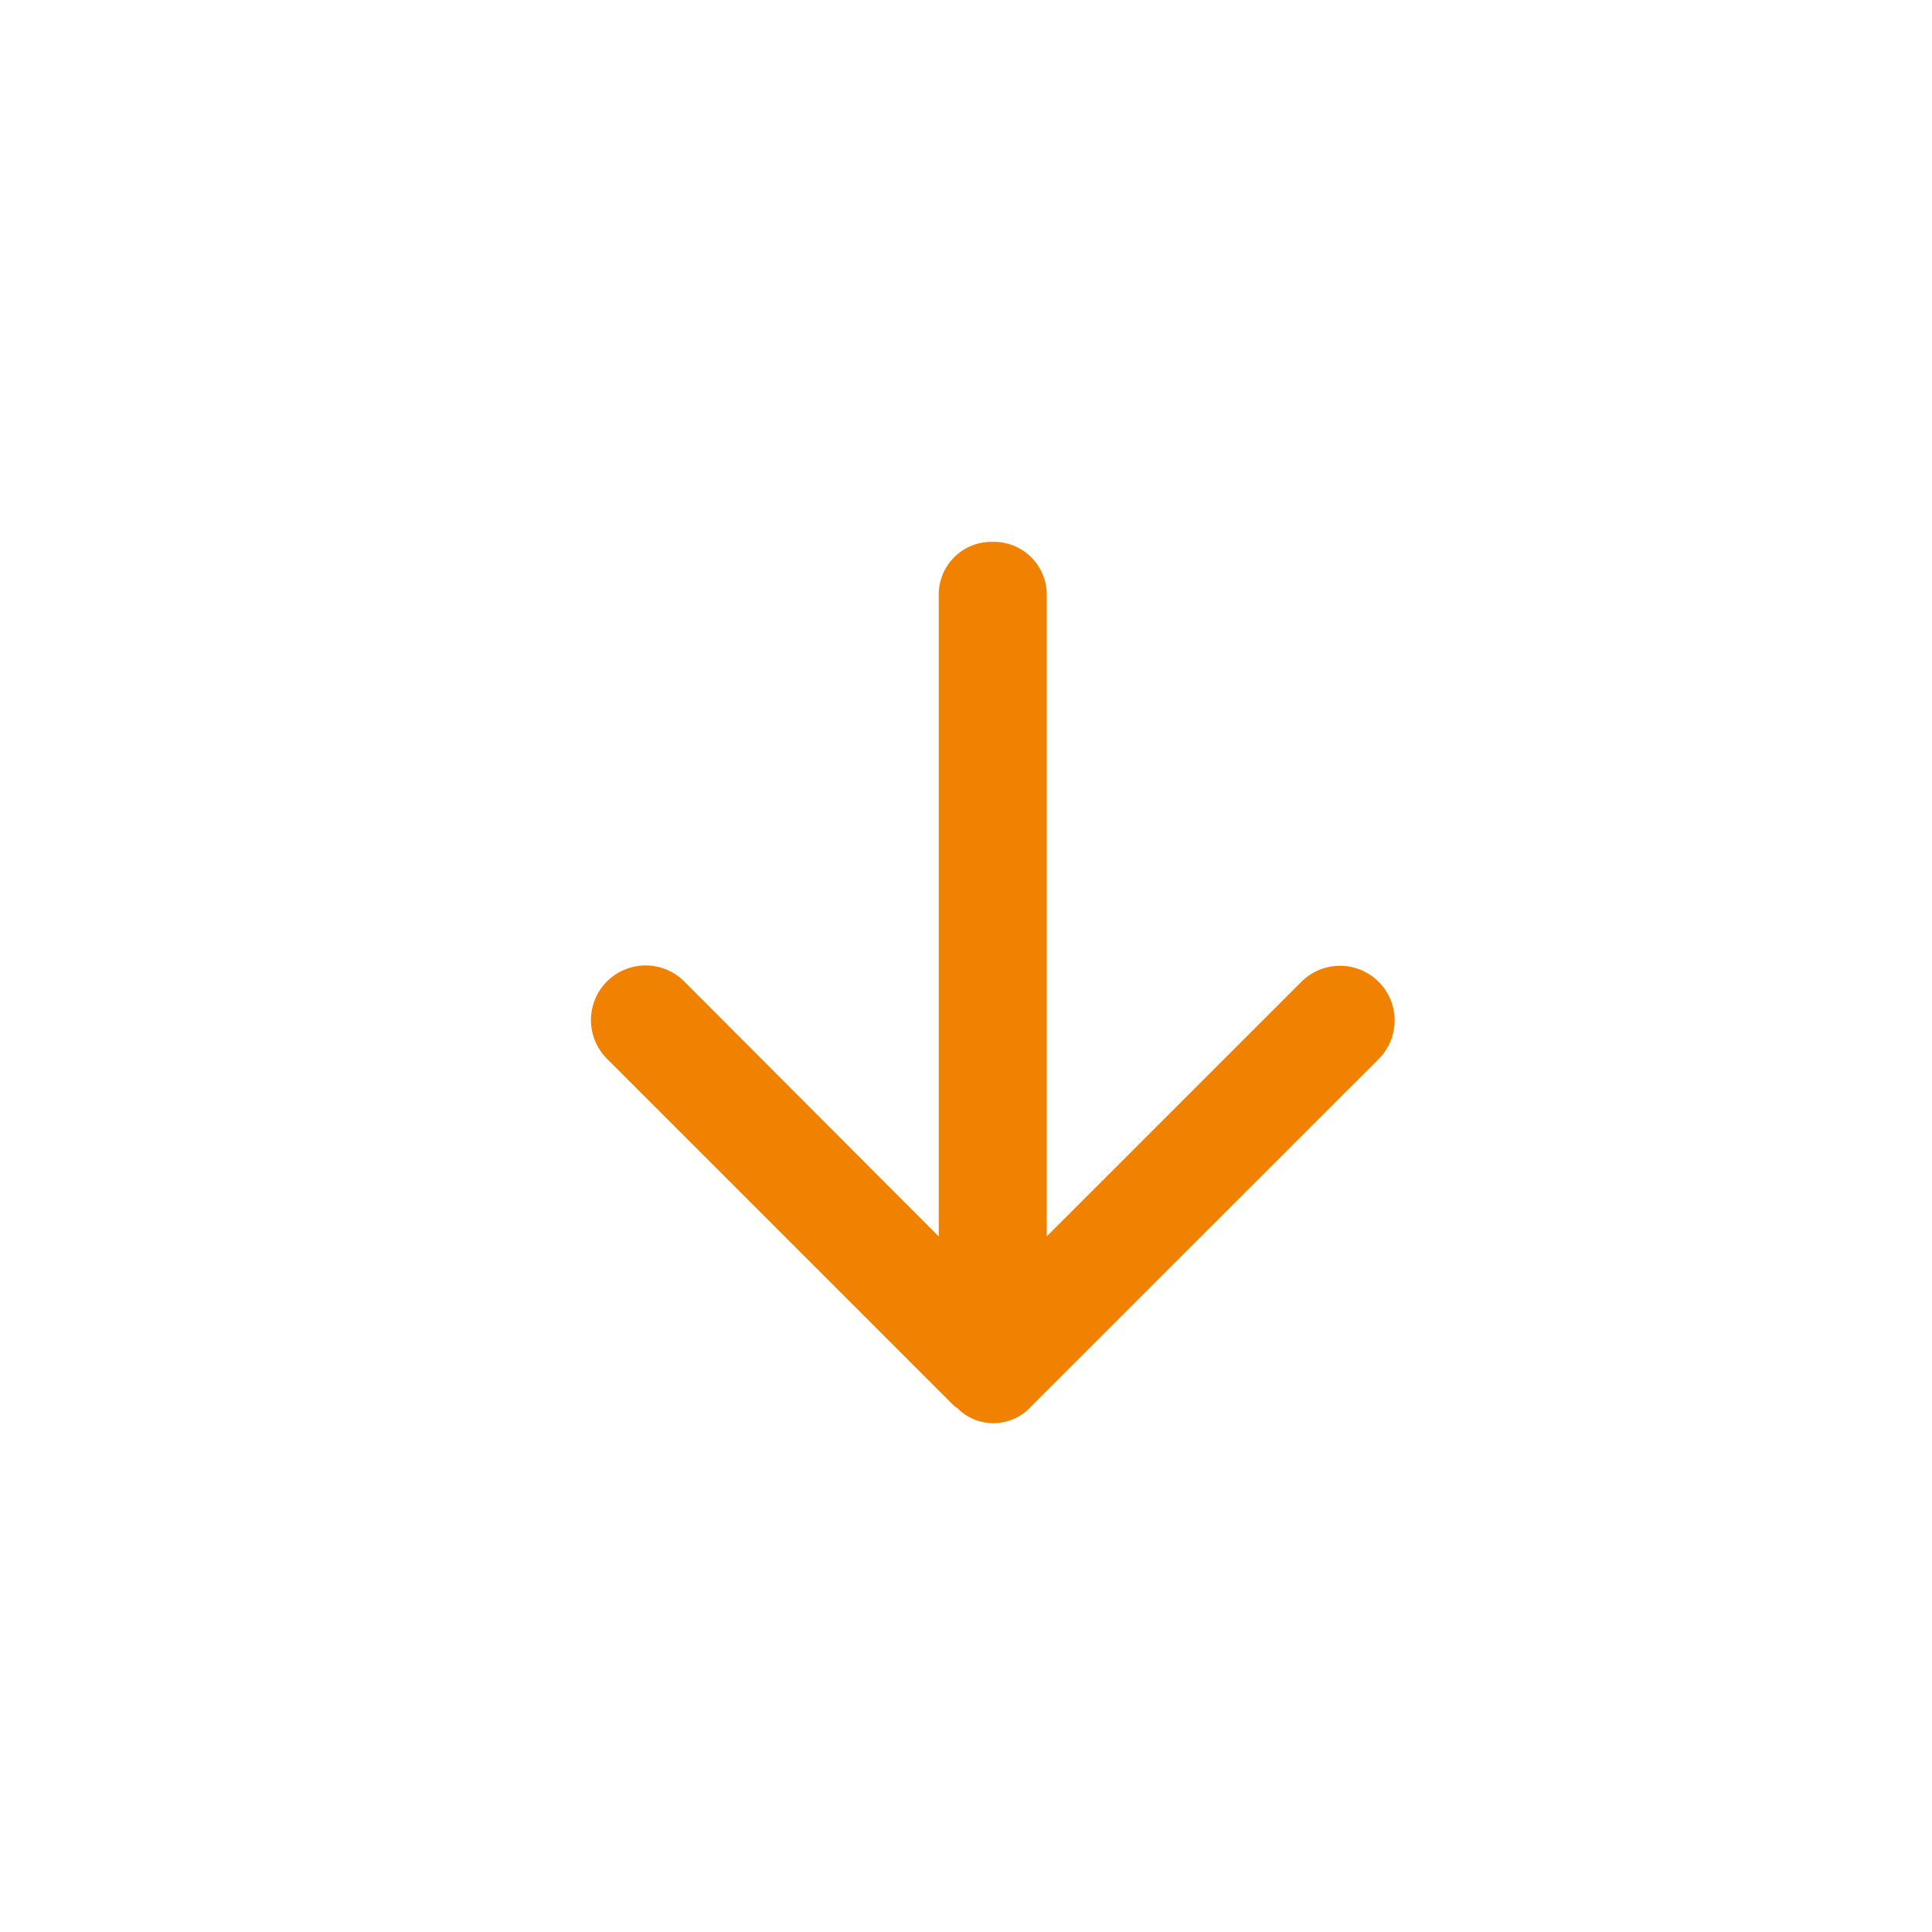 <svg xmlns="http://www.w3.org/2000/svg" width="30" height="30" viewBox="0 0 30 30">
  <defs>
    <style>
      .cls-1 {
        fill: #f18101;
        fill-rule: evenodd;
      }
    </style>
  </defs>
  <path id="形状_7_拷贝" data-name="形状 7 拷贝" class="cls-1" d="M21.408,16.445l-5.393,5.391a0.79,0.79,0,0,1-1.148.031c-0.017-.015-0.038-0.023-0.054-0.039L9.425,16.44a0.847,0.847,0,1,1,1.2-1.2L14.577,19.2V9.252a0.818,0.818,0,0,1,.839-0.838,0.821,0.821,0,0,1,.838.838l0,9.946,3.953-3.952A0.848,0.848,0,0,1,21.408,16.445Z"/>
</svg>
